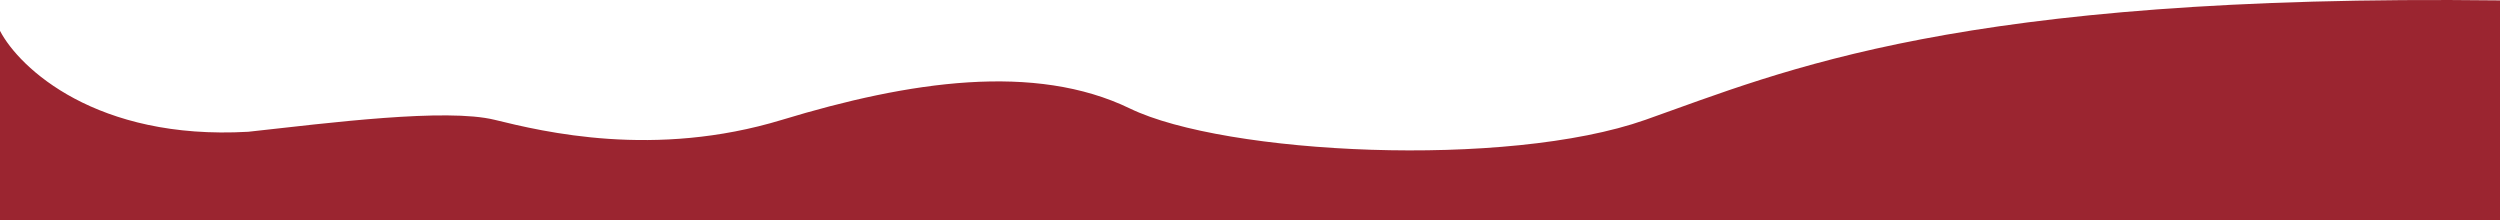 <?xml version="1.0" encoding="UTF-8"?> <svg xmlns="http://www.w3.org/2000/svg" width="1567" height="138" viewBox="0 0 1567 138" fill="none"> <path d="M155.55 82.599C60.319 87.99 12.171 42.671 0 19.338V138H1567V0.247C1226.89 -3.871 1118.36 44.418 1031.33 75.113C944.301 105.808 767.745 96.824 708.226 68.001C648.707 39.177 570.182 50.781 490.156 75.113C410.131 99.444 340.609 82.599 310.099 75.113C279.589 67.626 206.566 76.984 155.55 82.599Z" fill="#9B2530"></path> </svg> 